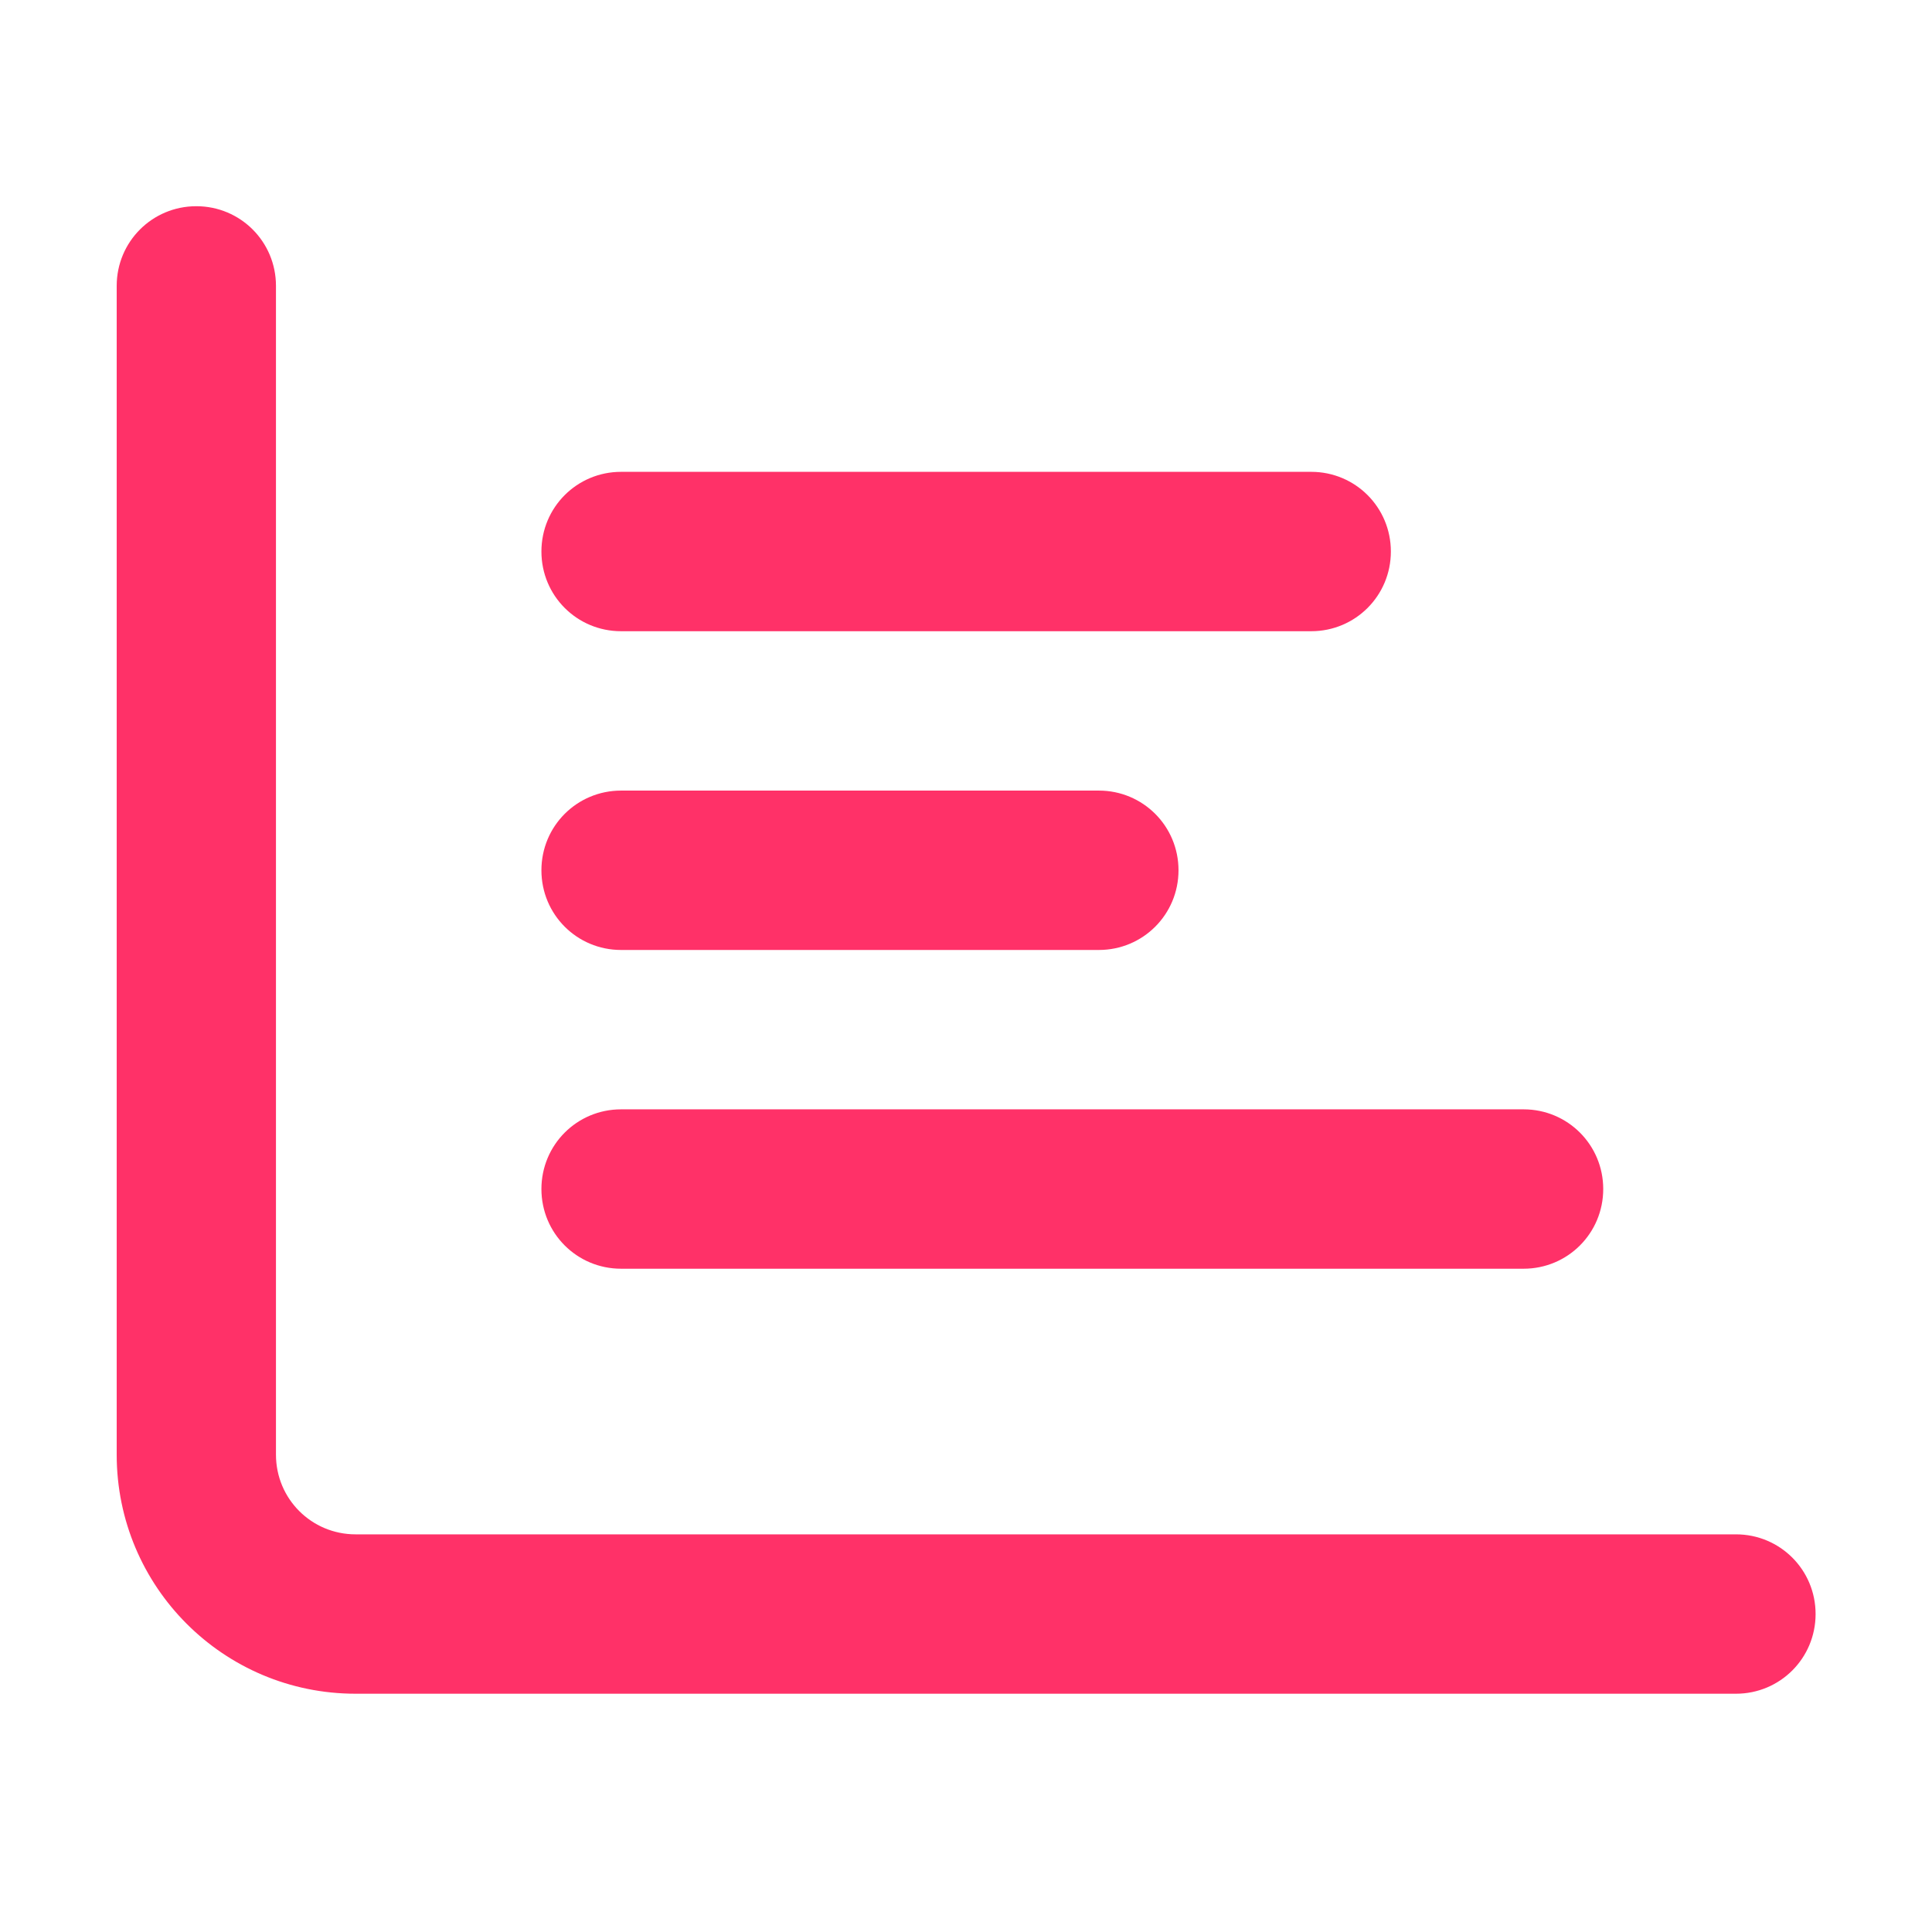 <svg xmlns="http://www.w3.org/2000/svg" width="68.0" height="68.0" viewBox="0.0 0.0 68.0 68.0" version="1.1" xml:space="preserve" style="fill-rule:evenodd;clip-rule:evenodd;stroke-linejoin:round;stroke-miterlimit:2;">
    <g transform="matrix(1,0,0,1,-81.671,-83.283)">
        <g id="ArtBoard1" transform="matrix(0.679,0,0,0.795,93.284,90.339)">
            <rect x="-17.106" y="-8.873" width="100.169" height="85.515" style="fill:none;" />
            <g transform="matrix(0.172,0,0,0.147,32.978,33.182)">
                <g transform="matrix(1,0,0,1,-256,-256)">
                    <clipPath id="_clip1">
                        <rect x="0" y="0" width="512" height="512" />
                    </clipPath>
                    <g clip-path="url(#_clip1)">
                        <path d="M24,32C37.3,32 48,42.7 48,56L48,408C48,421.3 58.7,432 72,432L488,432C501.3,432 512,442.7 512,456C512,469.3 501.3,480 488,480L72,480C32.2,480 0,447.8 0,408L0,56C0,42.7 10.7,32 24,32ZM128,136C128,122.7 138.7,112 152,112L360,112C373.3,112 384,122.7 384,136C384,149.3 373.3,160 360,160L152,160C138.7,160 128,149.3 128,136ZM152,208L296,208C309.3,208 320,218.7 320,232C320,245.3 309.3,256 296,256L152,256C138.7,256 128,245.3 128,232C128,218.7 138.7,208 152,208ZM152,304L424,304C437.3,304 448,314.7 448,328C448,341.3 437.3,352 424,352L152,352C138.7,352 128,341.3 128,328C128,314.7 138.7,304 152,304Z" style="fill:rgb(255,49,104);fill-rule:nonzero;" />
                    </g>
                </g>
            </g>
        </g>
    </g>
</svg>